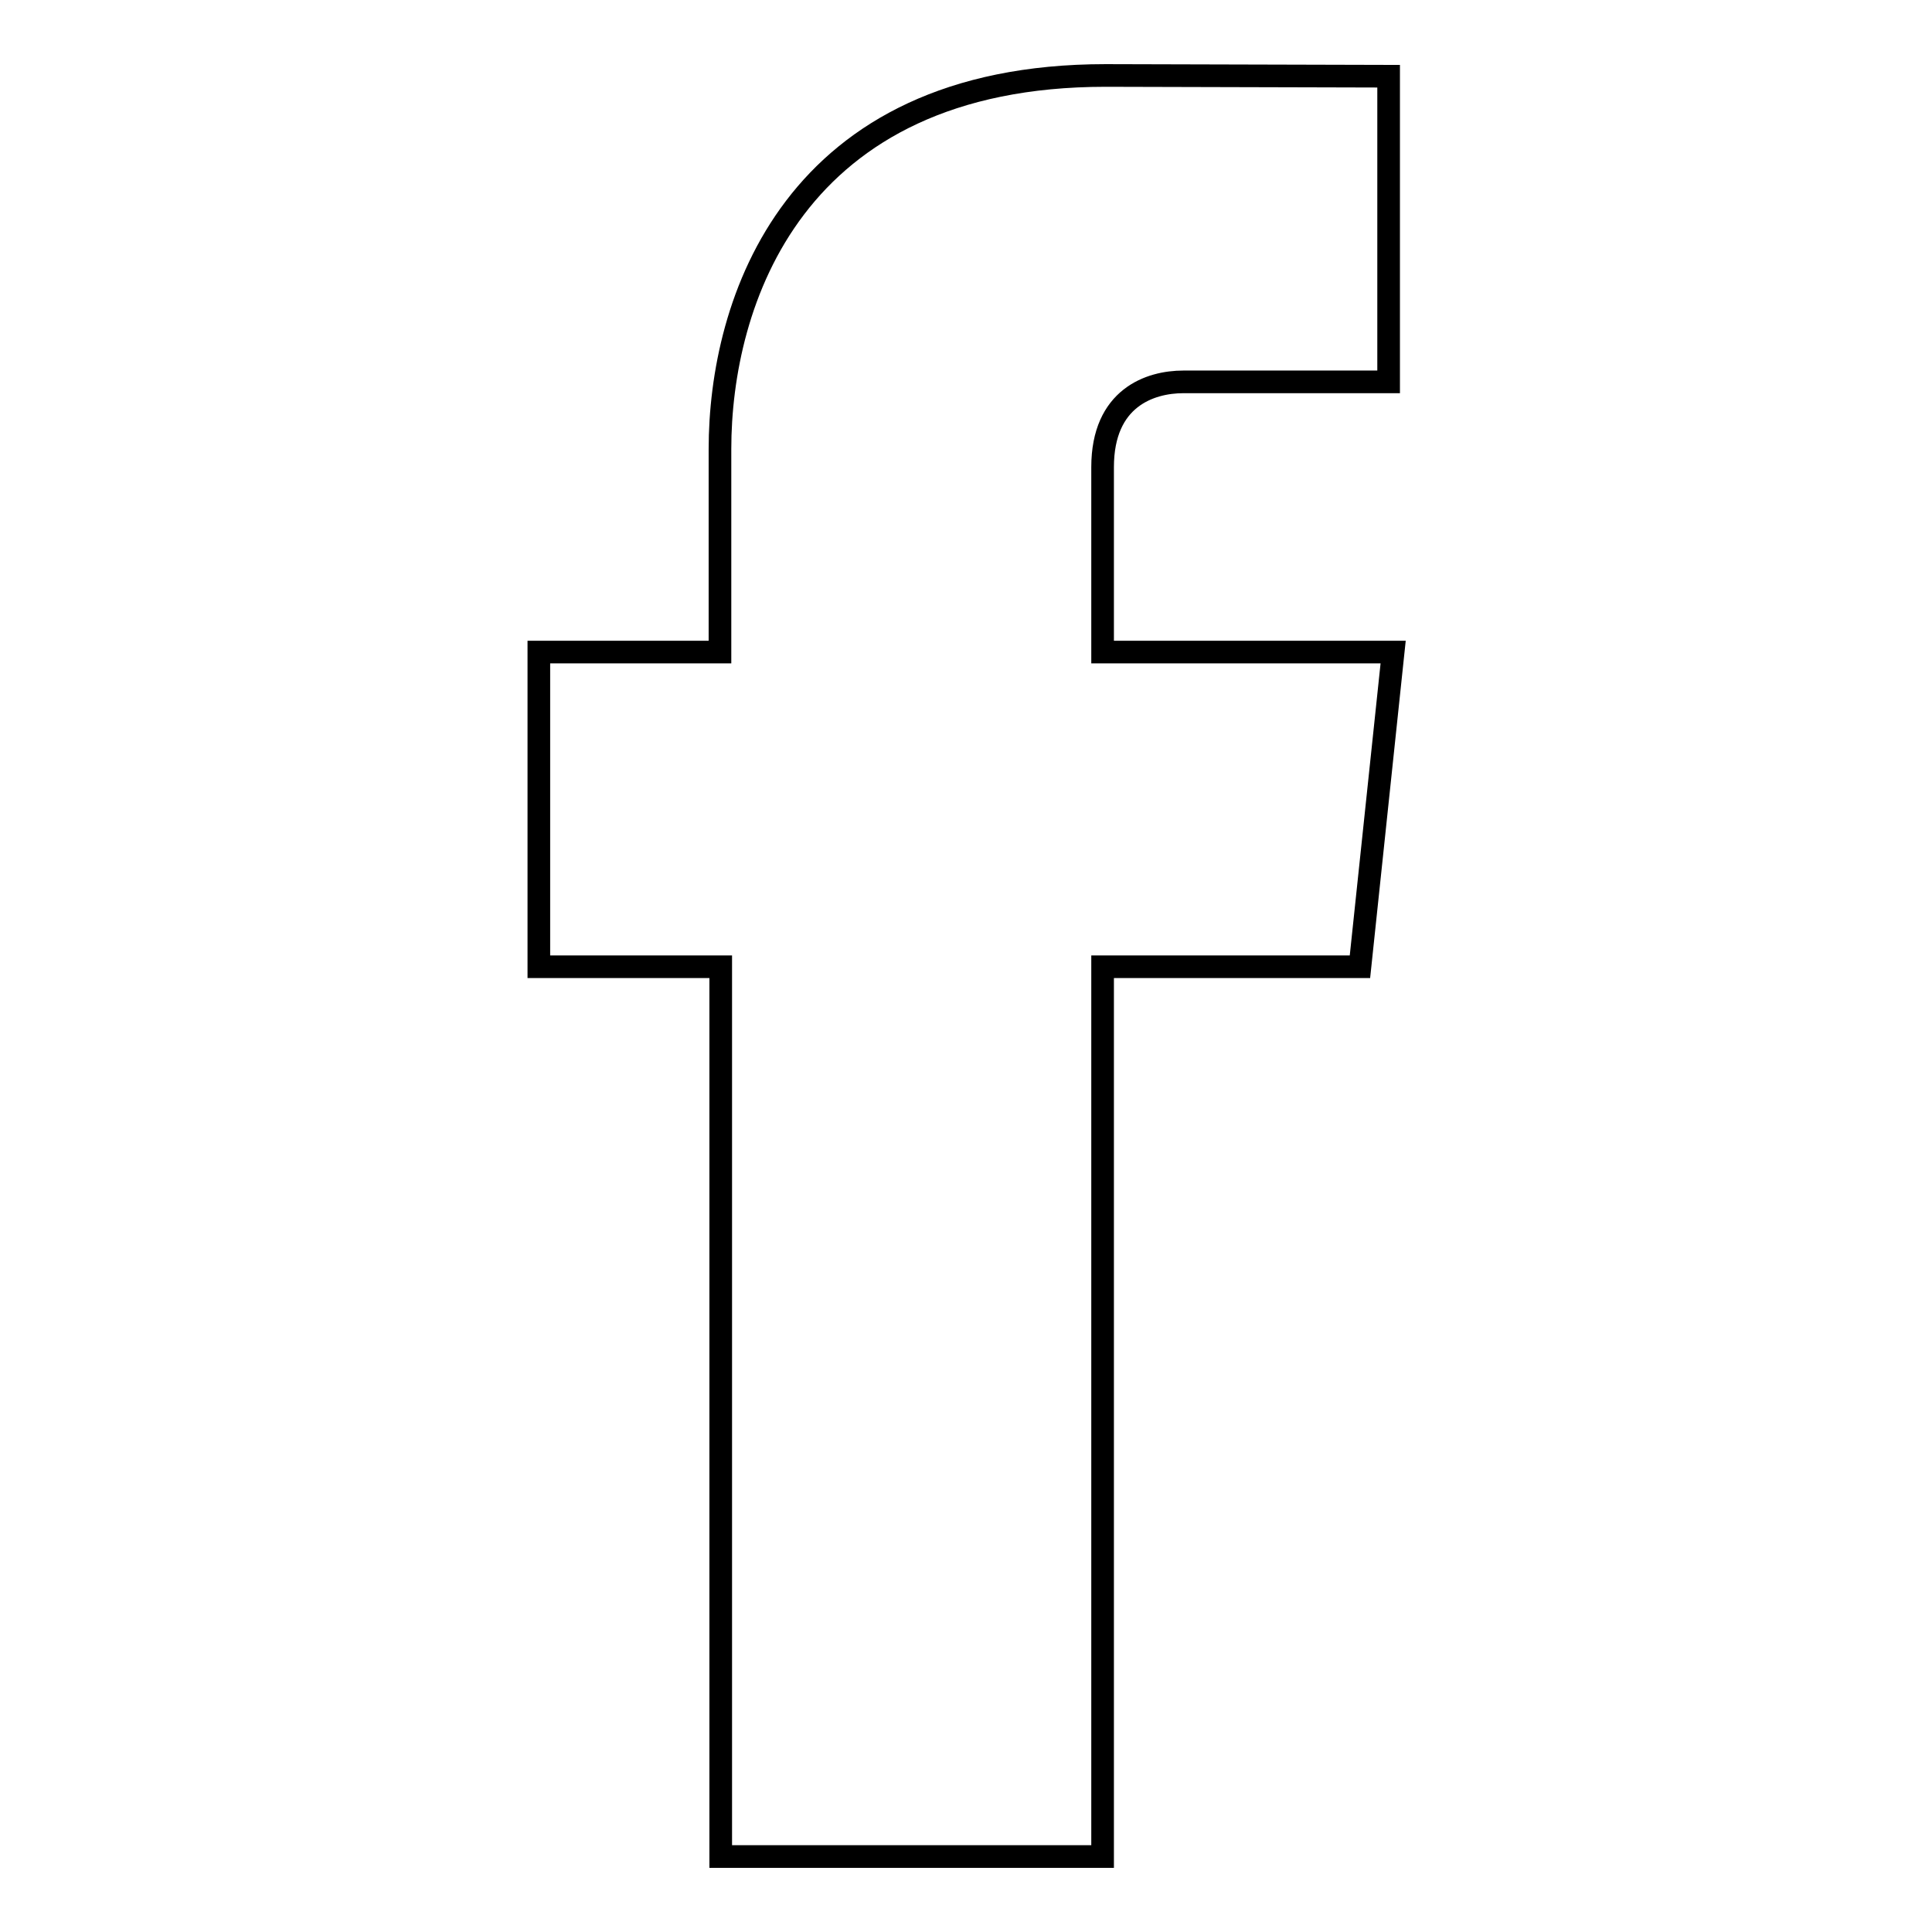 <?xml version="1.0" encoding="utf-8"?>
<!-- Svg Vector Icons : http://www.onlinewebfonts.com/icon -->
<!DOCTYPE svg PUBLIC "-//W3C//DTD SVG 1.1//EN" "http://www.w3.org/Graphics/SVG/1.1/DTD/svg11.dtd">
<svg version="1.1" xmlns="http://www.w3.org/2000/svg" xmlns:xlink="http://www.w3.org/1999/xlink" x="0px" y="0px" viewBox="0 0 256 256" enable-background="new 0 0 256 256" xml:space="preserve">
<g><g><path stroke-width="3" fill-opacity="0" stroke="#000000"  d="M184.6,86.4h-38.5V61.9c0-9.2,6.3-11.3,10.7-11.3c4.4,0,27.2,0,27.2,0V10.1L146.5,10c-41.6,0-51.1,30.2-51.1,49.5v26.9h-24v41.7h24.1V246h50.6V128.1h34.1L184.6,86.4z"/></g></g>
</svg>